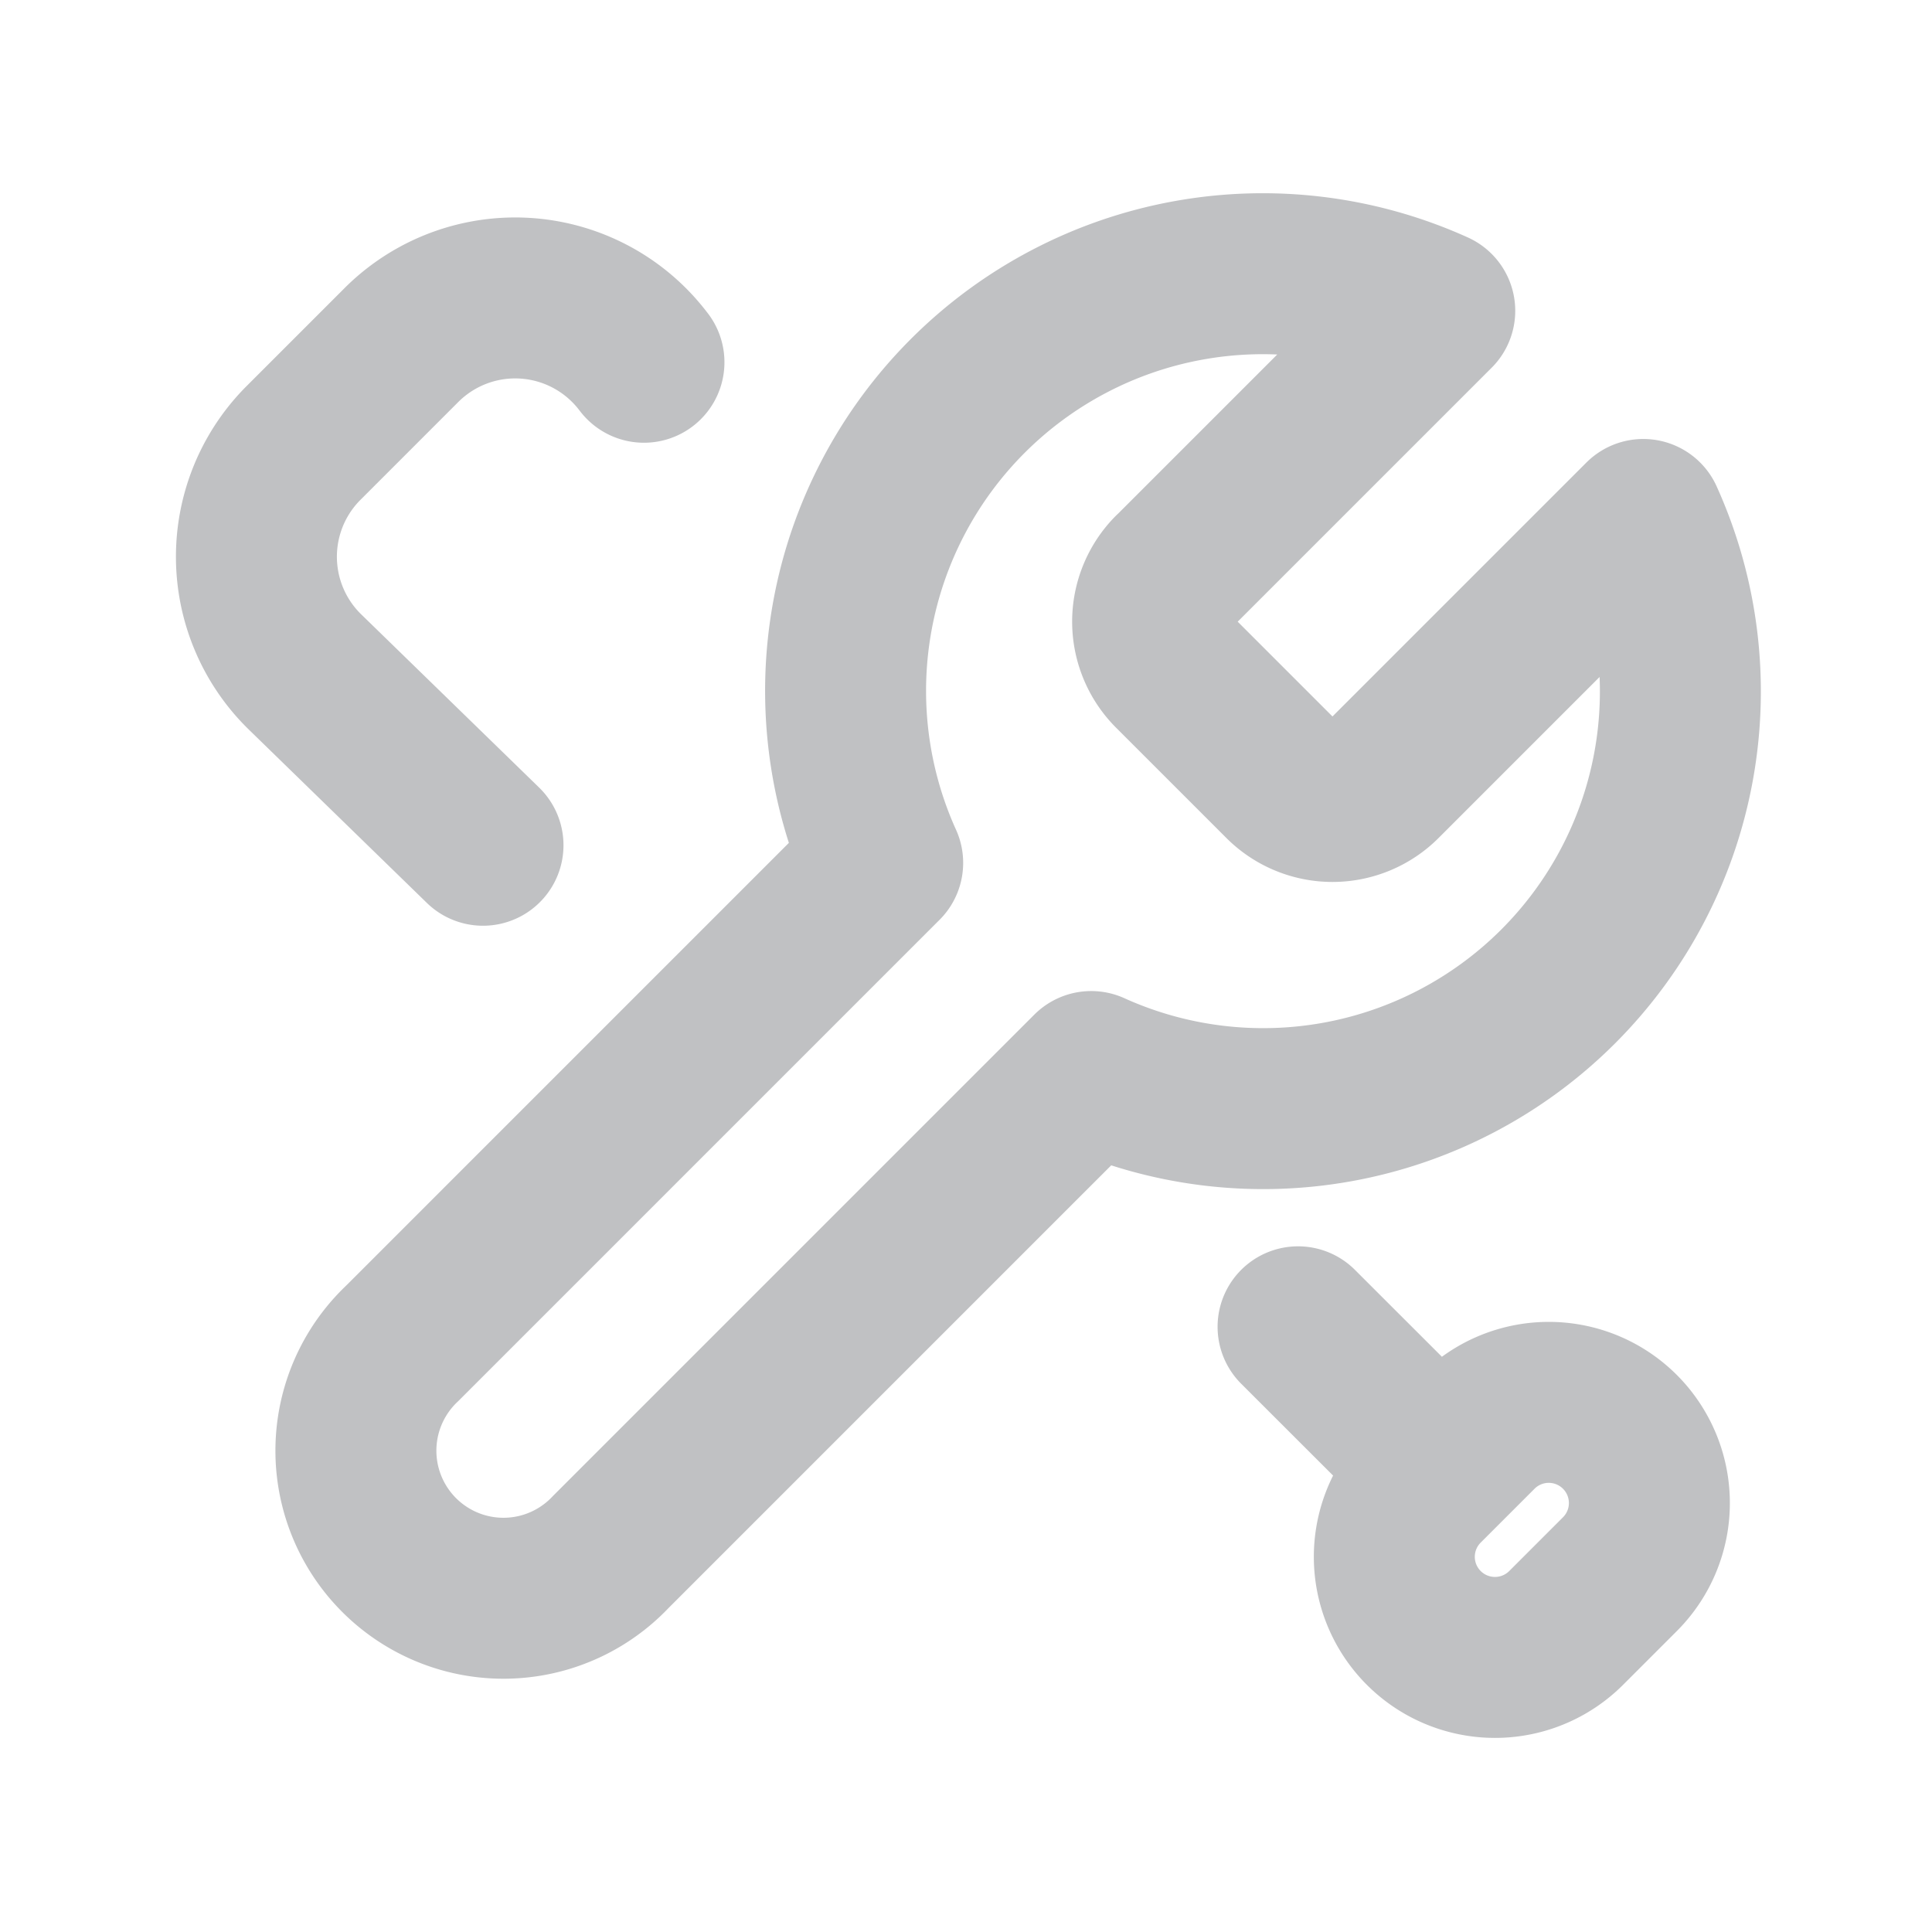 <svg width="16" height="16" fill="none" xmlns="http://www.w3.org/2000/svg"><g stroke="#C0C1C3" stroke-width="1.333" stroke-linecap="round"><path d="M9.71 4.745a.576.576 0 000 .806l.922.922a.576.576 0 00.806 0l2.171-2.171a3.455 3.455 0 01-4.572 4.572l-3.98 3.98a1.222 1.222 0 11-1.727-1.728l3.98-3.98a3.455 3.455 0 014.572-4.572L9.717 4.739l-.006.006z" stroke-linejoin="round"/><path d="M4 7L2.527 5.566a1.333 1.333 0 01-.013-1.898l.81-.81a1.333 1.333 0 011.991.119L5.333 3M10.75 10.988l1.179 1.178m0 0l-.138.138a.833.833 0 00.387 1.397v0a.833.833 0 00.792-.219l.446-.446a.833.833 0 00.176-.917v0a.833.833 0 00-1.355-.261l-.308.308z"/></g></svg>